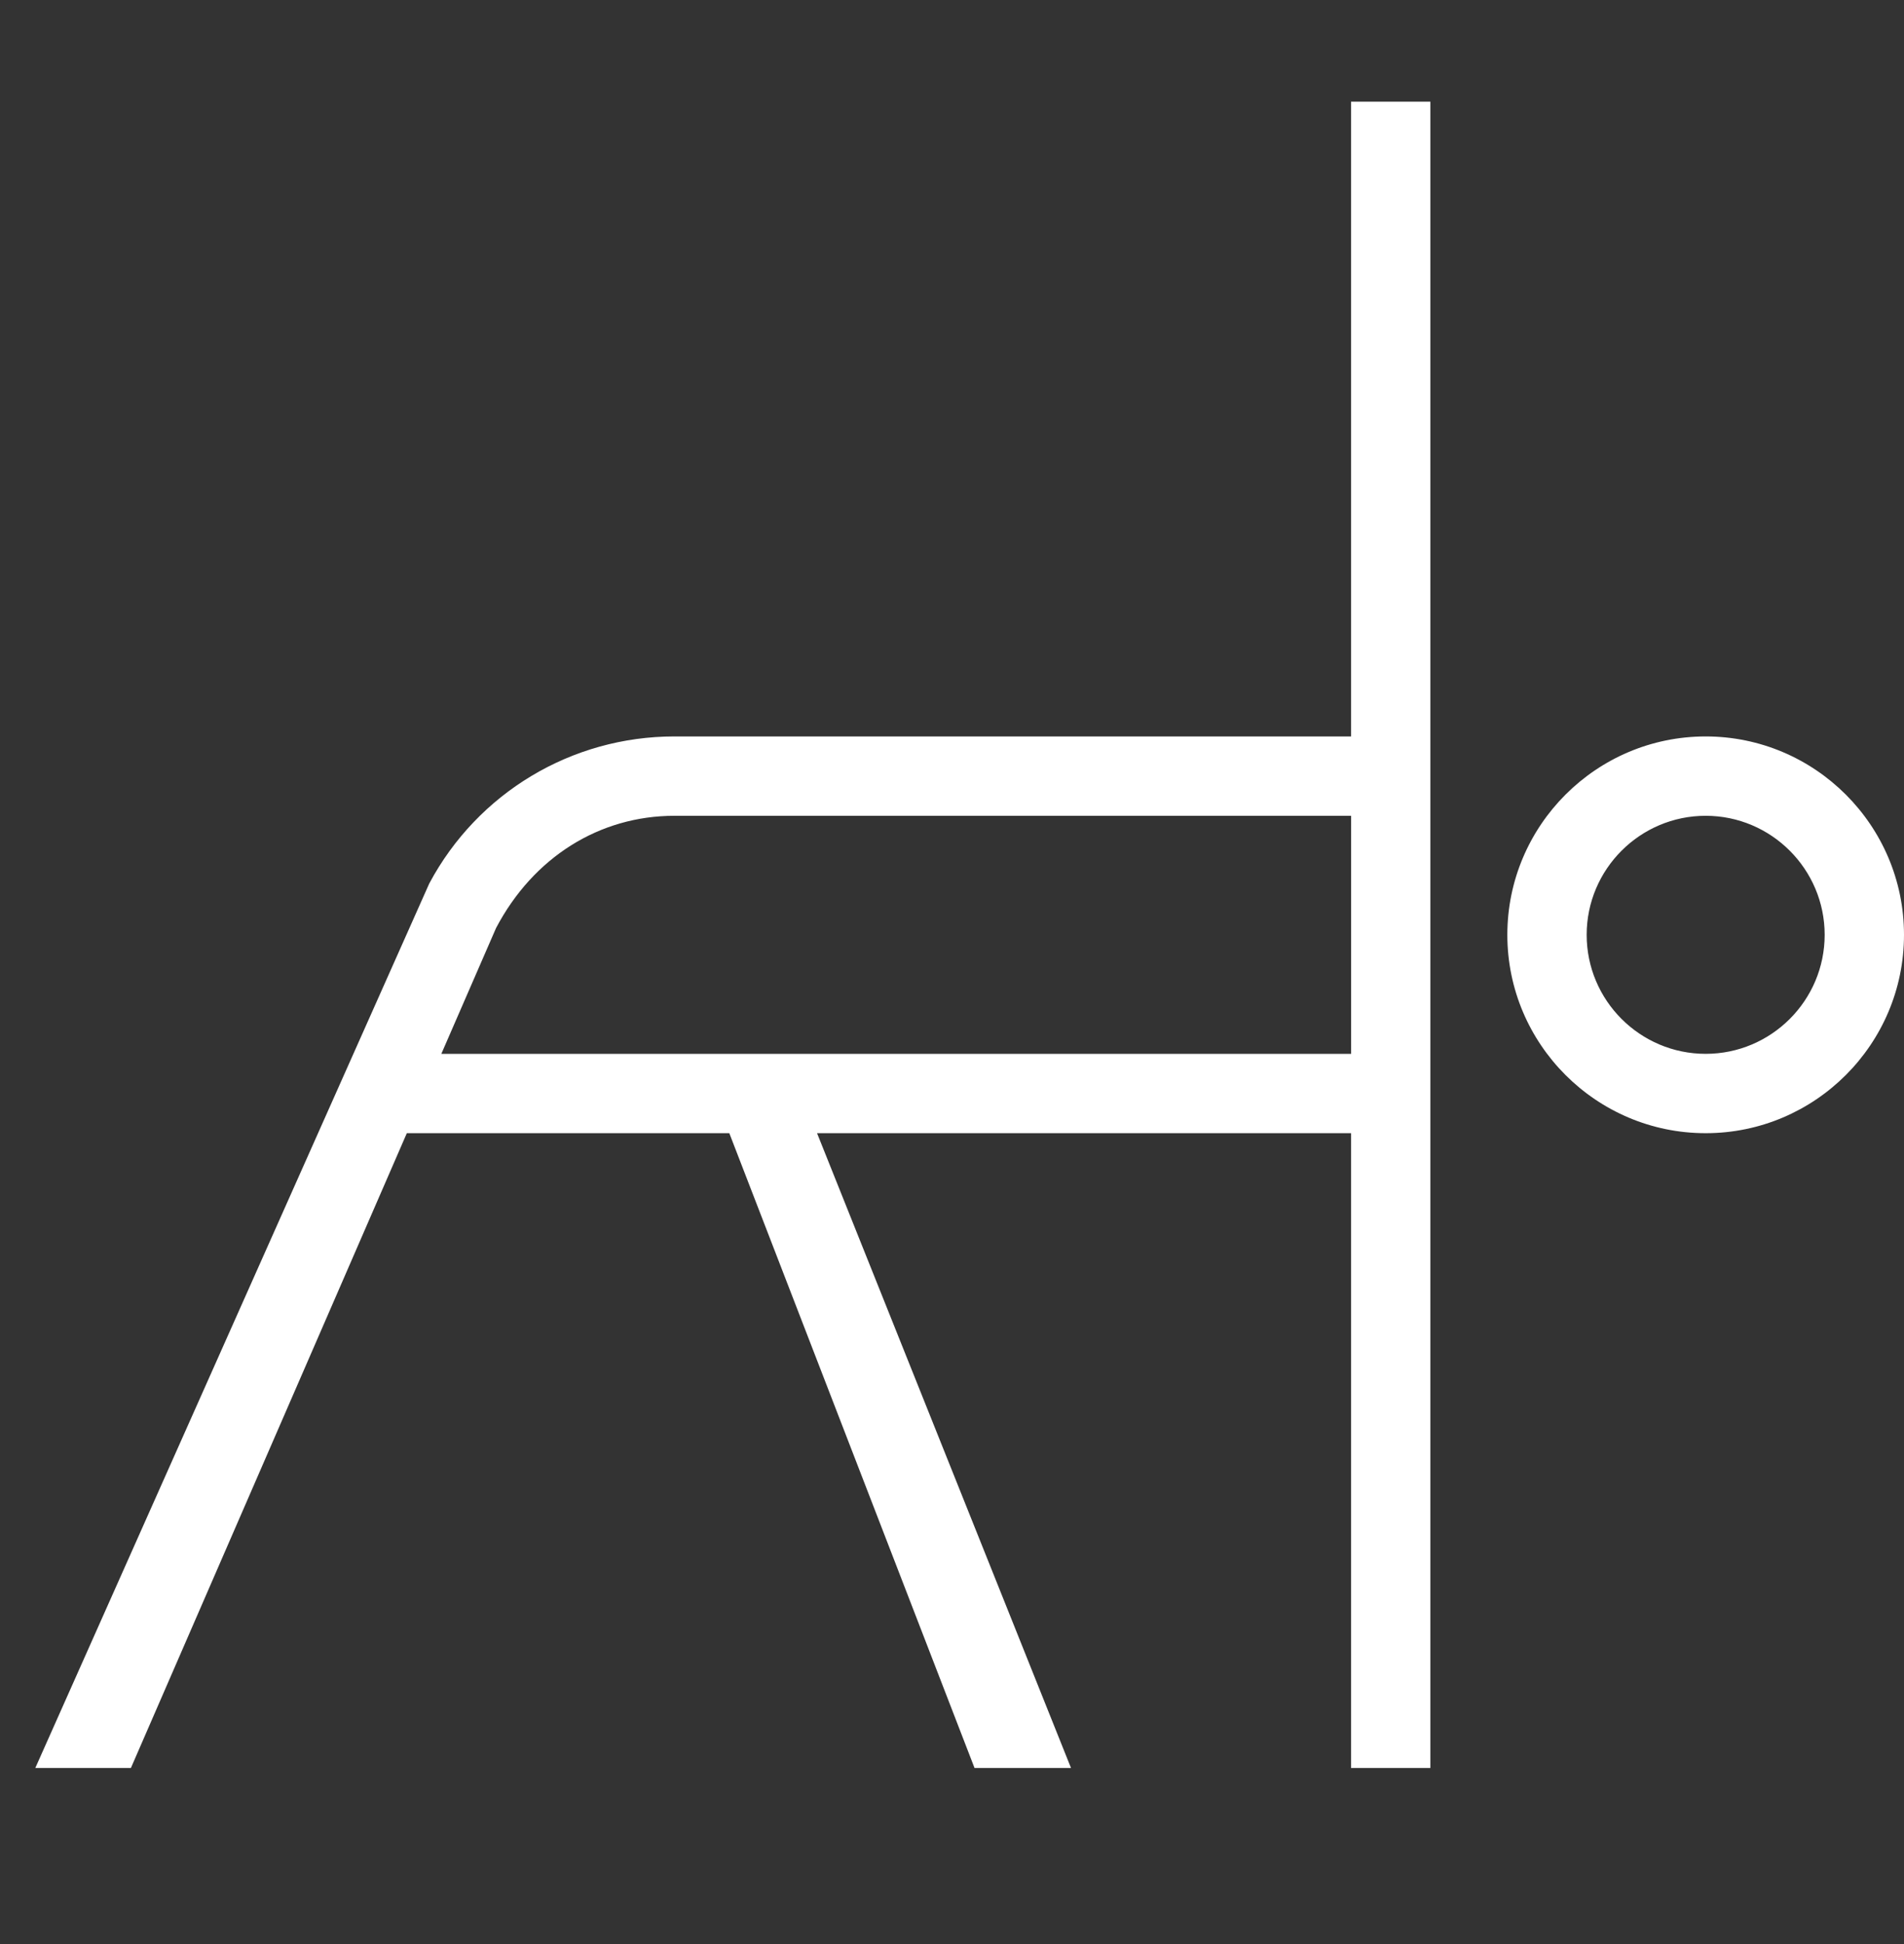 <svg width="48" height="49" viewBox="0 0 48 49" fill="none" xmlns="http://www.w3.org/2000/svg">
<rect x="0" y="0" width="48" height="49" fill="#333333" stroke="none"/>
<g clip-path="url(#clip0_77_27)">
<path d="M43 18.562C40.244 18.562 38 20.806 38 23.562C38 26.319 40.244 28.562 43 28.562C45.756 28.562 48 26.32 48 23.562C48 20.805 45.756 18.562 43 18.562ZM43 26.562C41.346 26.562 40 25.216 40 23.562C40 21.909 41.346 20.562 43 20.562C44.654 20.562 46 21.909 46 23.562C46 25.216 44.654 26.562 43 26.562ZM34.06 18.562H17C14.41 18.562 12.042 19.983 10.822 22.268L0.89 44.562H3.3L10.256 28.562H18.386L24.568 44.562H27L20.598 28.562H34.06V44.562H36.06V2.562H34.06V18.562ZM11.126 26.562L12.506 23.39C13.448 21.601 15.118 20.562 17.002 20.562H34.062V26.562H11.126Z" fill="white"/>
</g>
<defs>
<clipPath id="clip0_77_27">
<rect width="48" height="48" fill="white" transform="translate(0 0.562)"/>
</clipPath>
</defs>
</svg>
